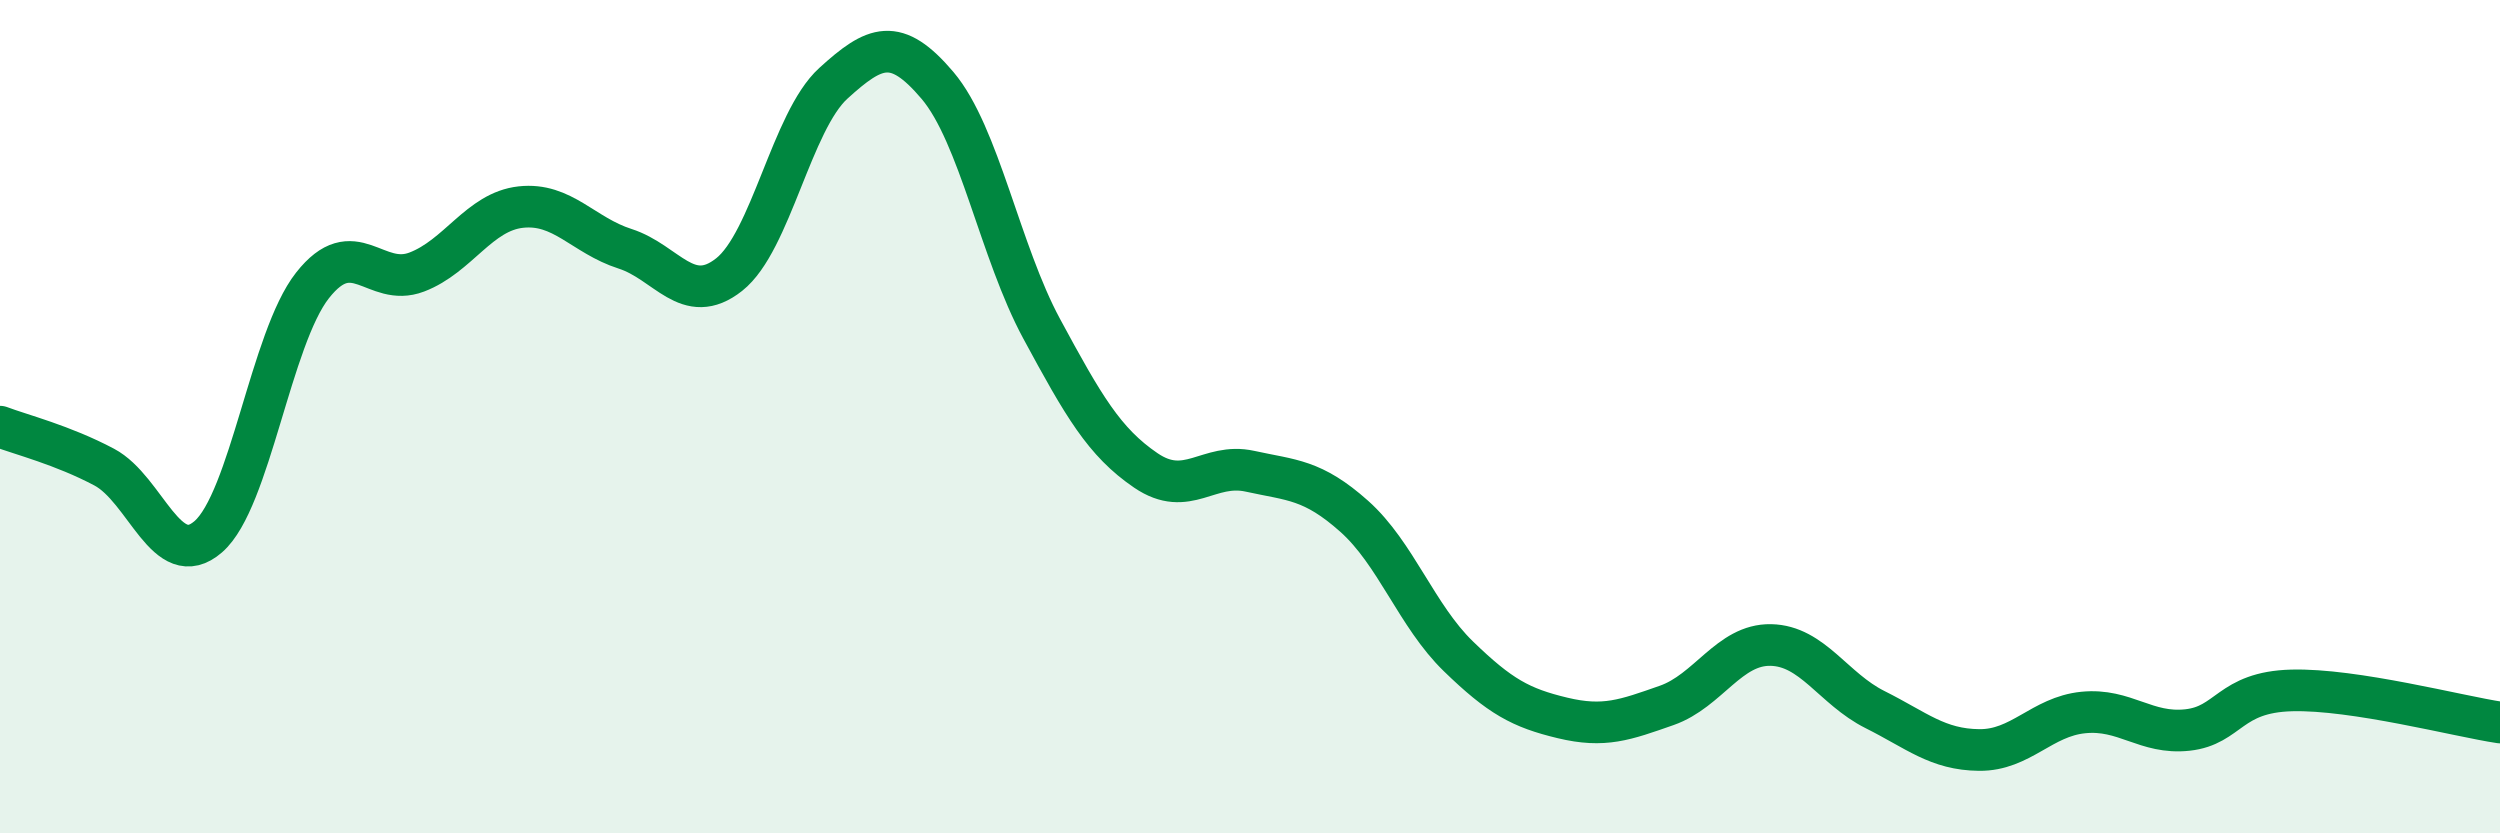 
    <svg width="60" height="20" viewBox="0 0 60 20" xmlns="http://www.w3.org/2000/svg">
      <path
        d="M 0,10.24 C 0.5,10.43 1.5,10.68 2.5,11.21 C 3.5,11.74 4,13.75 5,12.88 C 6,12.01 6.5,8.12 7.5,6.85 C 8.5,5.58 9,6.91 10,6.53 C 11,6.15 11.5,5.08 12.5,4.97 C 13.5,4.86 14,5.65 15,5.97 C 16,6.29 16.5,7.38 17.5,6.59 C 18.5,5.8 19,2.91 20,2 C 21,1.09 21.5,0.87 22.5,2.05 C 23.5,3.23 24,6.04 25,7.89 C 26,9.74 26.5,10.61 27.5,11.29 C 28.5,11.97 29,11.09 30,11.31 C 31,11.53 31.5,11.5 32.5,12.39 C 33.5,13.28 34,14.78 35,15.75 C 36,16.72 36.5,16.99 37.5,17.23 C 38.5,17.47 39,17.28 40,16.93 C 41,16.58 41.5,15.46 42.5,15.48 C 43.5,15.5 44,16.53 45,17.03 C 46,17.53 46.5,17.99 47.5,18 C 48.5,18.01 49,17.2 50,17.1 C 51,17 51.5,17.63 52.5,17.52 C 53.5,17.41 53.5,16.61 55,16.57 C 56.5,16.53 59,17.19 60,17.34L60 20L0 20Z"
        fill="#008740"
        opacity="0.1"
        stroke-linecap="round"
        stroke-linejoin="round"
      />
      <path
        d="M 0,10.24 C 0.5,10.43 1.5,10.68 2.5,11.21 C 3.5,11.74 4,13.75 5,12.88 C 6,12.01 6.5,8.12 7.5,6.85 C 8.5,5.58 9,6.91 10,6.53 C 11,6.15 11.5,5.08 12.5,4.97 C 13.5,4.86 14,5.65 15,5.97 C 16,6.29 16.5,7.38 17.5,6.59 C 18.5,5.8 19,2.91 20,2 C 21,1.09 21.5,0.87 22.5,2.05 C 23.5,3.23 24,6.04 25,7.89 C 26,9.74 26.5,10.61 27.5,11.29 C 28.5,11.97 29,11.09 30,11.31 C 31,11.53 31.5,11.5 32.5,12.39 C 33.5,13.28 34,14.78 35,15.75 C 36,16.72 36.5,16.99 37.5,17.23 C 38.5,17.47 39,17.28 40,16.93 C 41,16.58 41.5,15.46 42.5,15.48 C 43.5,15.5 44,16.53 45,17.03 C 46,17.53 46.5,17.99 47.5,18 C 48.5,18.01 49,17.2 50,17.1 C 51,17 51.5,17.63 52.5,17.52 C 53.5,17.41 53.5,16.61 55,16.57 C 56.5,16.53 59,17.19 60,17.34"
        stroke="#008740"
        stroke-width="1"
        fill="none"
        stroke-linecap="round"
        stroke-linejoin="round"
      />
    </svg>
  